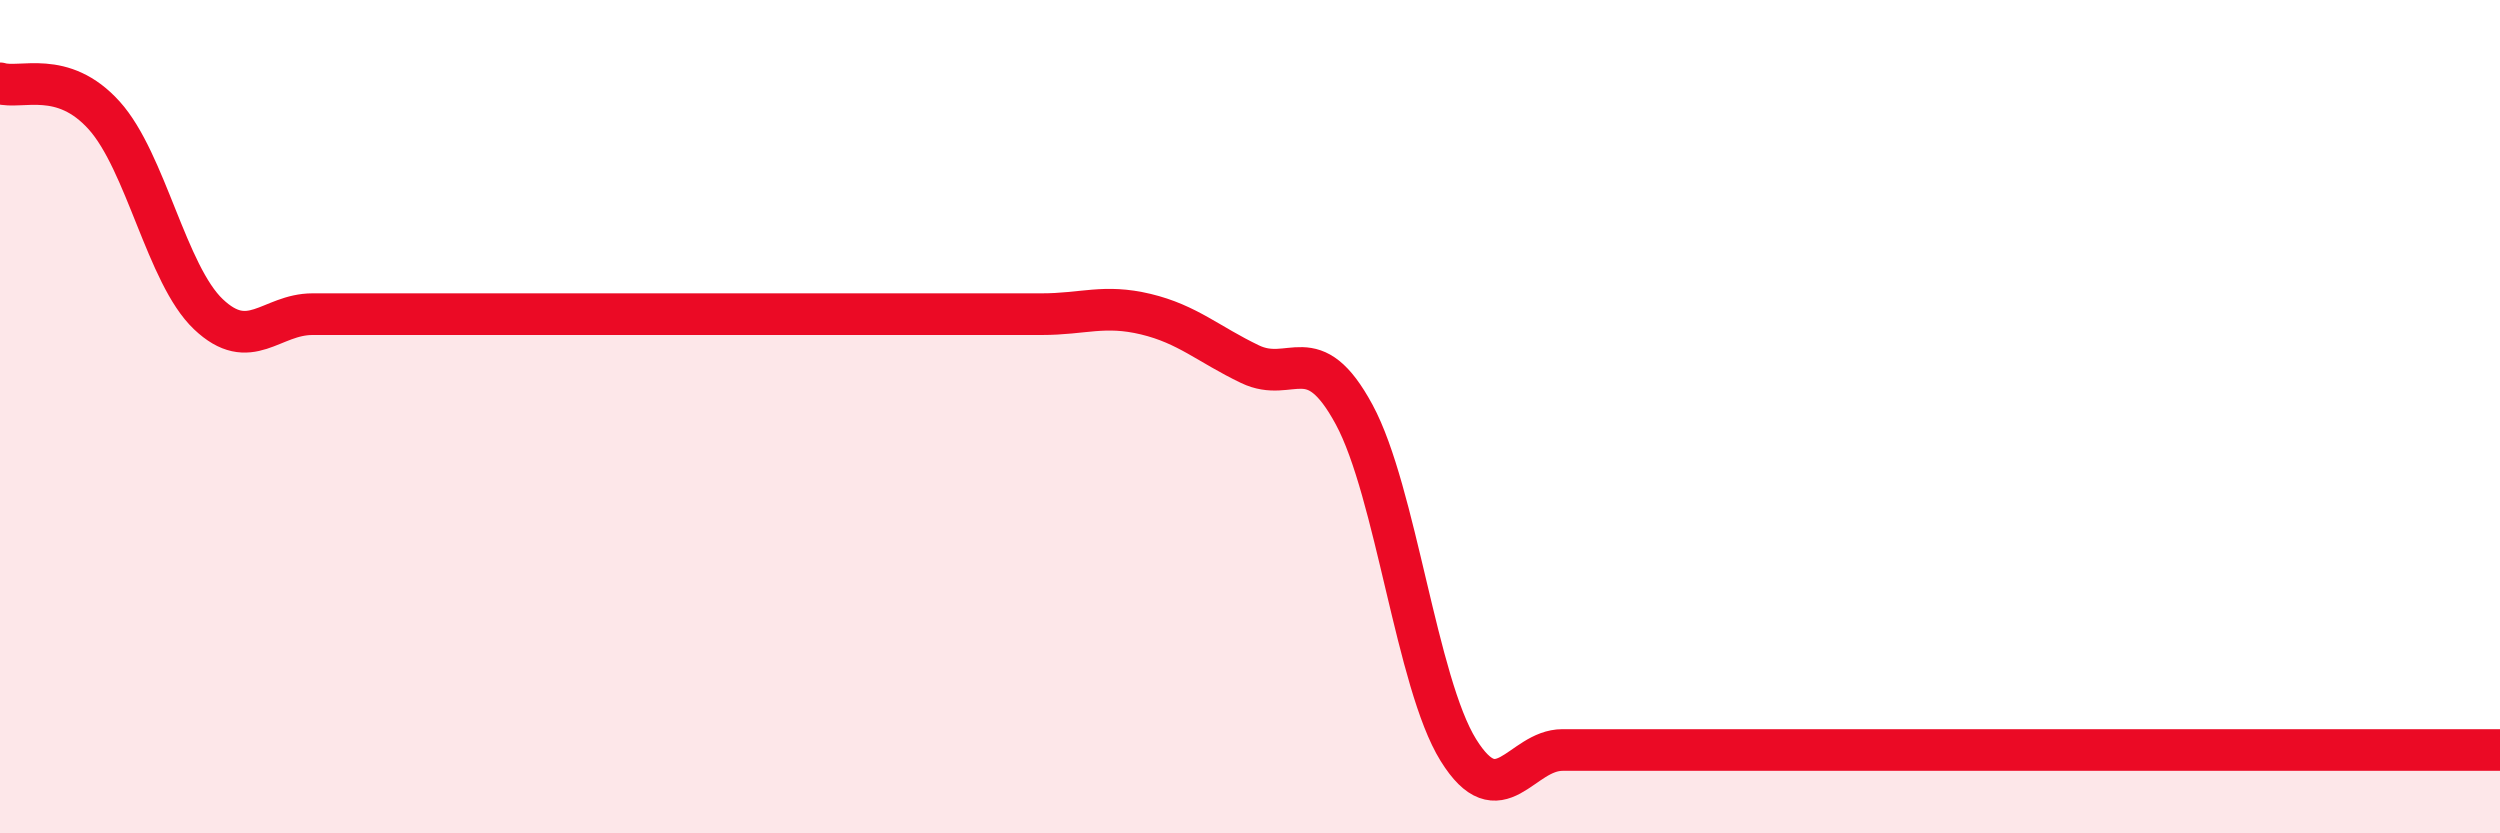 
    <svg width="60" height="20" viewBox="0 0 60 20" xmlns="http://www.w3.org/2000/svg">
      <path
        d="M 0,2 C 0.5,2.15 1.5,1.66 2.5,2.77 C 3.5,3.88 4,6.59 5,7.54 C 6,8.49 6.5,7.54 7.5,7.54 C 8.5,7.54 9,7.54 10,7.54 C 11,7.54 11.5,7.54 12.5,7.54 C 13.5,7.54 14,7.54 15,7.54 C 16,7.54 16.5,7.54 17.5,7.54 C 18.5,7.54 19,7.54 20,7.54 C 21,7.54 21.5,7.54 22.5,7.54 C 23.5,7.54 24,7.54 25,7.54 C 26,7.54 26.5,7.3 27.5,7.54 C 28.5,7.78 29,8.26 30,8.74 C 31,9.22 31.5,8.1 32.5,9.95 C 33.5,11.8 34,16.39 35,18 C 36,19.61 36.5,18 37.5,18 C 38.5,18 39,18 40,18 C 41,18 41.5,18 42.5,18 C 43.5,18 44,18 45,18 C 46,18 46.5,18 47.5,18 C 48.5,18 49,18 50,18 C 51,18 51.5,18 52.5,18 C 53.5,18 53.5,18 55,18 C 56.5,18 59,18 60,18L60 20L0 20Z"
        fill="#EB0A25"
        opacity="0.1"
        stroke-linecap="round"
        stroke-linejoin="round"
      />
      <path
        d="M 0,2 C 0.5,2.15 1.5,1.66 2.5,2.77 C 3.5,3.88 4,6.59 5,7.54 C 6,8.49 6.5,7.54 7.5,7.54 C 8.5,7.54 9,7.54 10,7.54 C 11,7.54 11.5,7.54 12.5,7.54 C 13.5,7.54 14,7.54 15,7.54 C 16,7.54 16.5,7.54 17.5,7.54 C 18.5,7.54 19,7.54 20,7.54 C 21,7.54 21.5,7.54 22.5,7.54 C 23.5,7.54 24,7.54 25,7.54 C 26,7.54 26.5,7.3 27.5,7.54 C 28.5,7.78 29,8.26 30,8.74 C 31,9.22 31.5,8.1 32.5,9.95 C 33.5,11.8 34,16.39 35,18 C 36,19.61 36.5,18 37.5,18 C 38.5,18 39,18 40,18 C 41,18 41.5,18 42.5,18 C 43.5,18 44,18 45,18 C 46,18 46.5,18 47.5,18 C 48.5,18 49,18 50,18 C 51,18 51.5,18 52.5,18 C 53.5,18 53.5,18 55,18 C 56.5,18 59,18 60,18"
        stroke="#EB0A25"
        stroke-width="1"
        fill="none"
        stroke-linecap="round"
        stroke-linejoin="round"
      />
    </svg>
  
